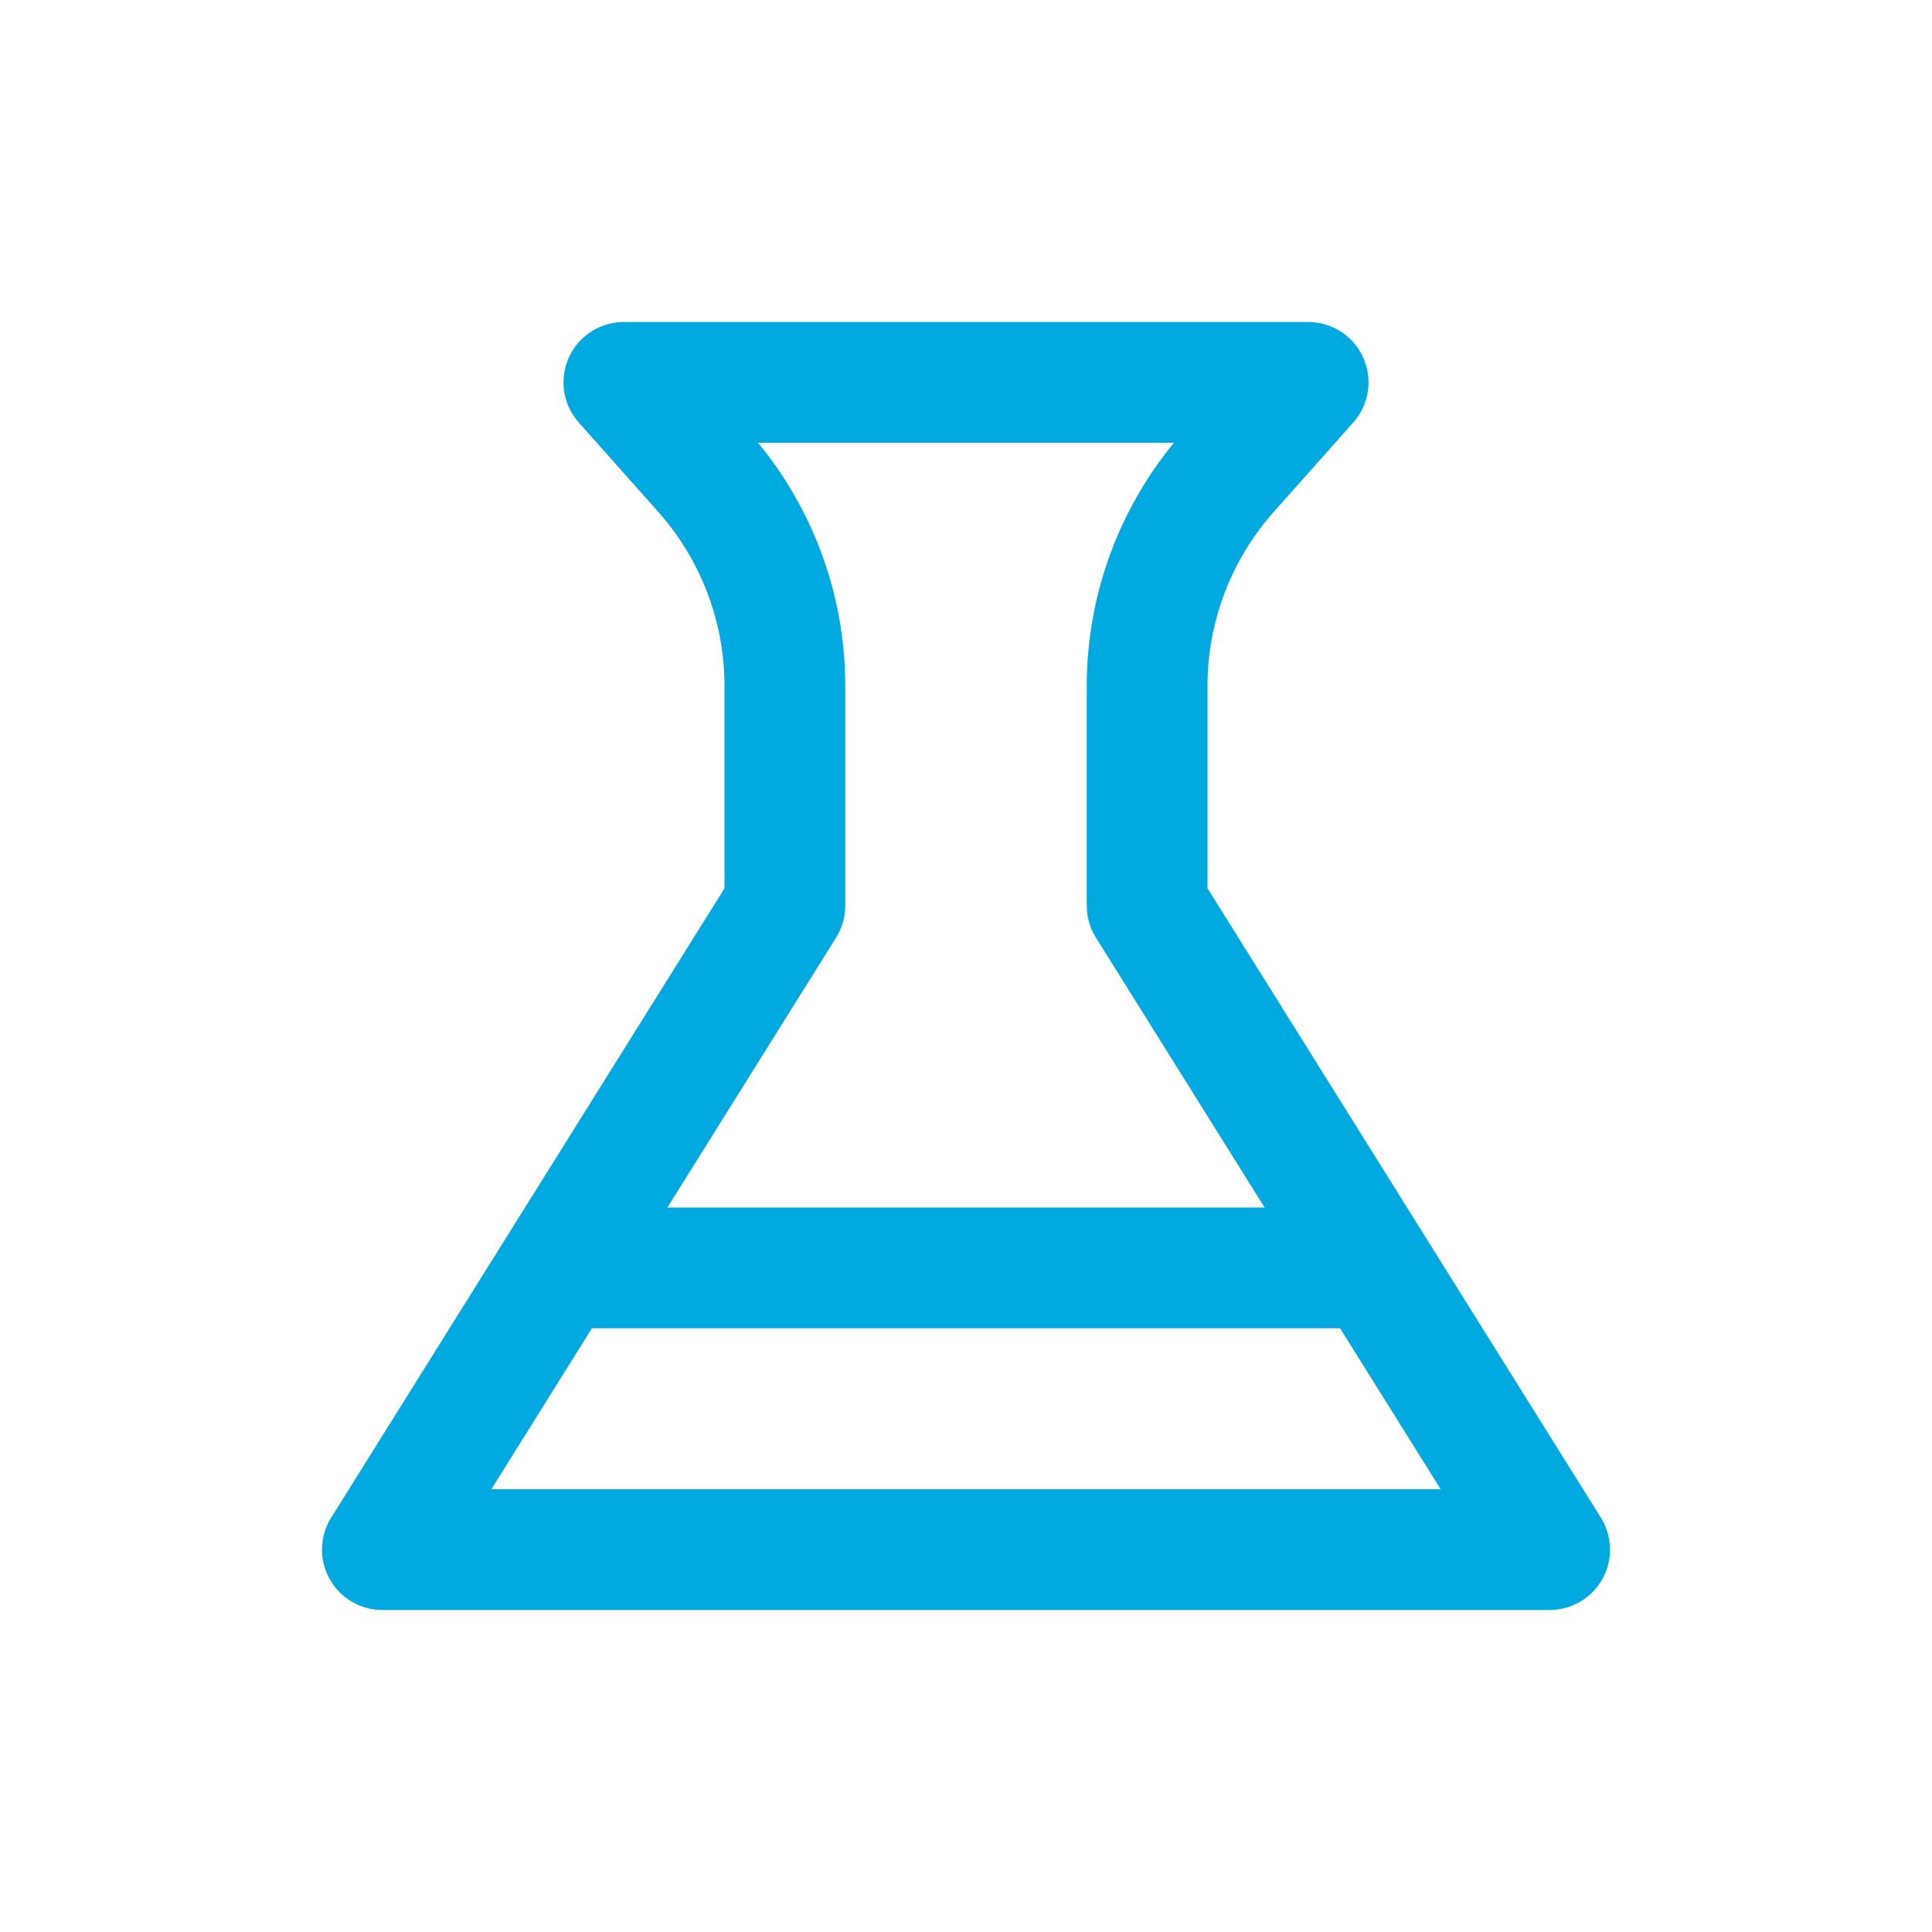 <svg width="24" height="24" viewBox="0 0 24 24" fill="none" xmlns="http://www.w3.org/2000/svg">
<path d="M16.25 4.75H7.75L8.74 5.863C9.39 6.596 9.75 7.541 9.75 8.521V11.25L4.75 19.25H19.25L14.25 11.25V8.521C14.25 7.541 14.61 6.596 15.26 5.863L16.25 4.75Z" stroke="#00A9E0" stroke-width="1.5" stroke-linecap="round" stroke-linejoin="round"/>
<path d="M7 15.75H17" stroke="#00A9E0" stroke-width="1.5" stroke-linecap="round" stroke-linejoin="round"/>
</svg>
